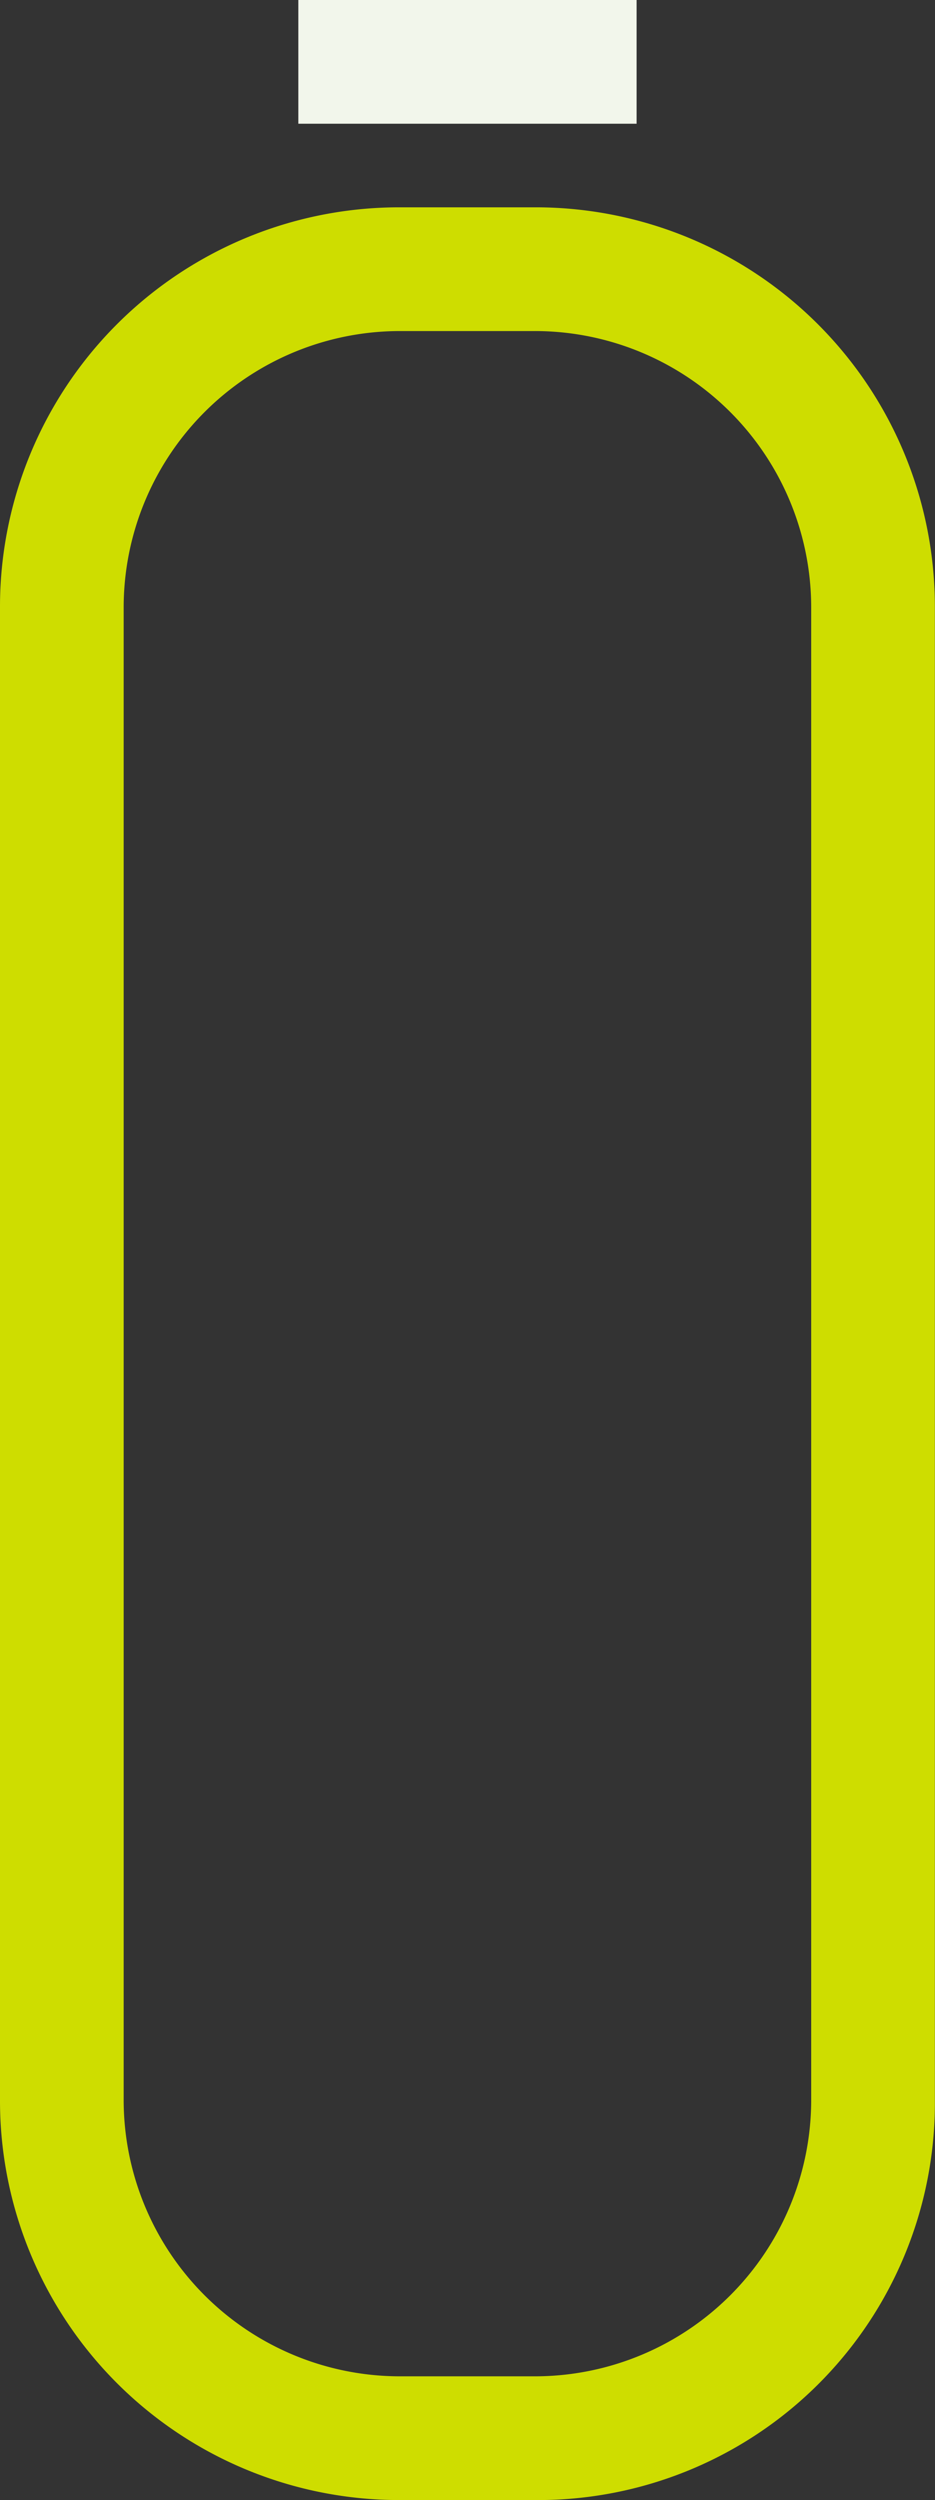 <svg xmlns="http://www.w3.org/2000/svg" width="13.821" height="36.937" viewBox="0 0 13.821 36.937">
  <rect x="0" y="0" width="13.821" height="36.937" fill="#333333" stroke="none"/>
  <g id="product-icon-1-mobile" transform="translate(-0.001)">
    <path id="Path_76" data-name="Path 76" d="M23.494,44.236H21.505a5.9,5.9,0,0,1-5.915-5.915V16.278a5.9,5.9,0,0,1,5.915-5.915h1.989a5.9,5.9,0,0,1,5.915,5.915V38.321a5.865,5.865,0,0,1-5.915,5.915M21.505,12.191a4.085,4.085,0,0,0-4.087,4.087V38.321a4.085,4.085,0,0,0,4.087,4.087h1.989a4.085,4.085,0,0,0,4.087-4.087V16.278a4.085,4.085,0,0,0-4.087-4.087H21.505" transform="translate(-15.589 -7.3)" fill="#cedd00"/>
    <rect id="Rectangle_79" data-name="Rectangle 79" width="5" height="1.828" transform="translate(4.411 0)" fill="#f2f6eb"/>
  </g>
</svg>
